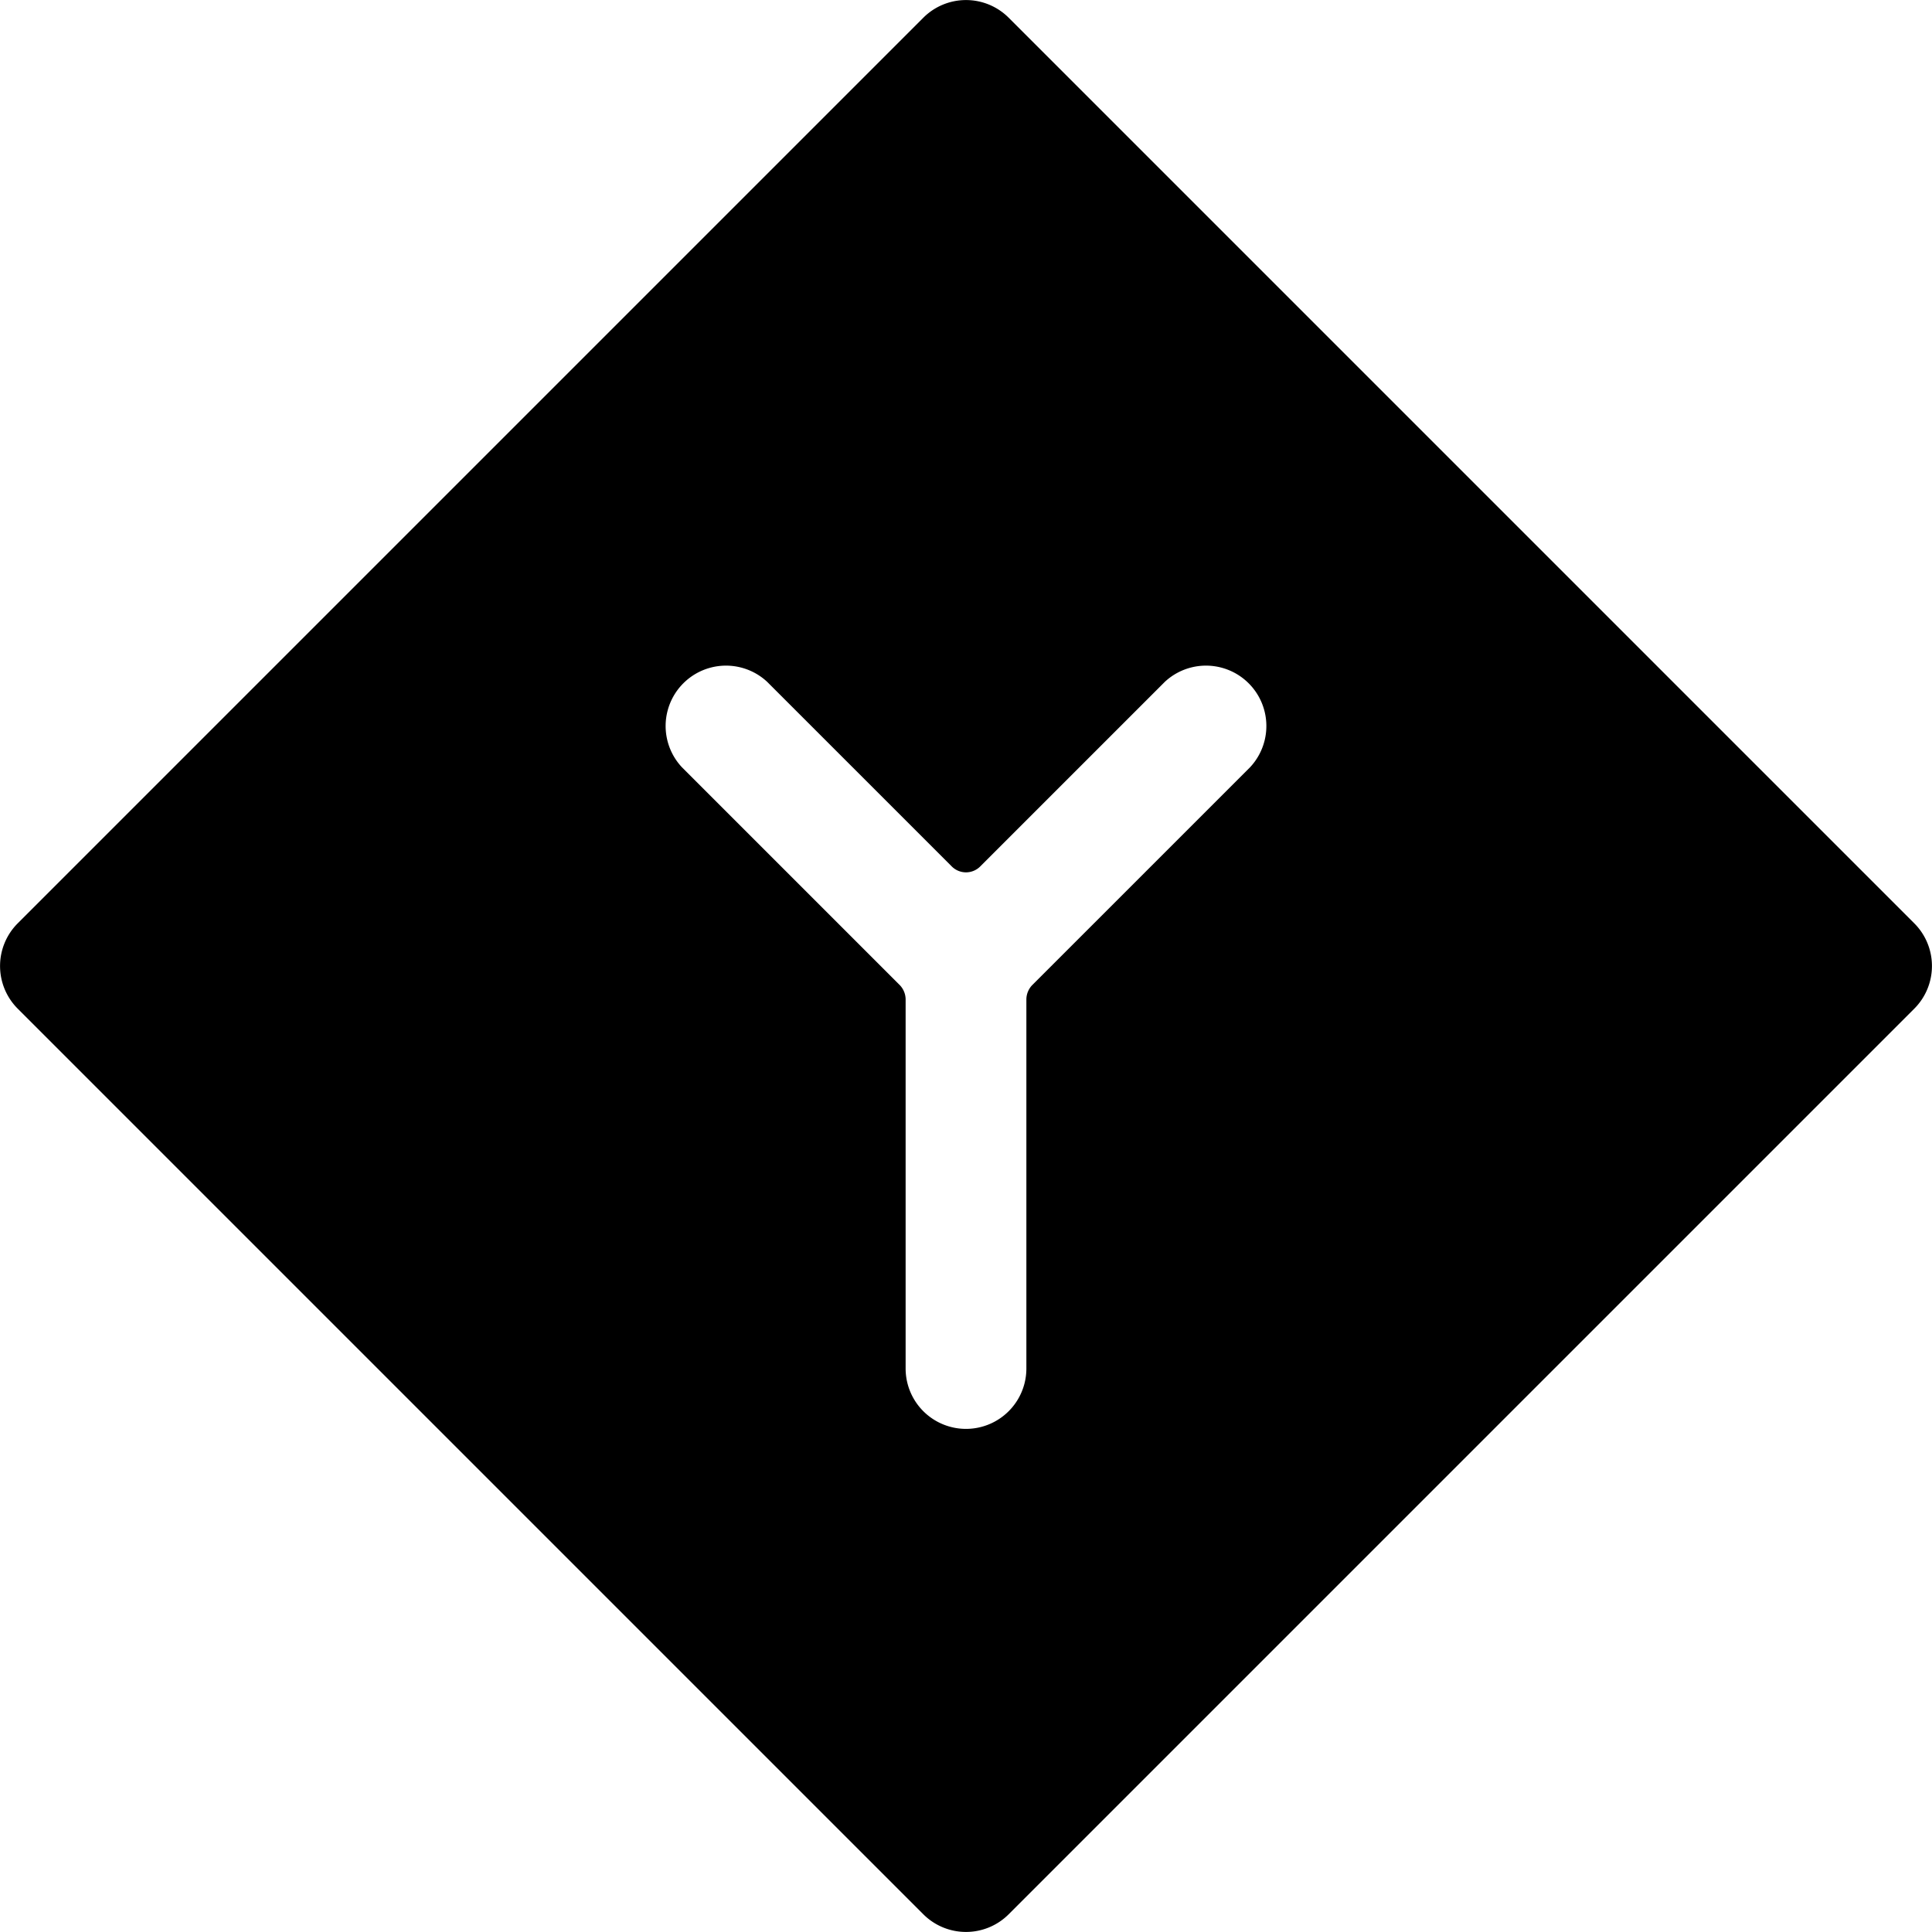 <svg xmlns="http://www.w3.org/2000/svg" viewBox="0 0 24 24"><path d="M23.78 11.47 12.53 0.22a0.75 0.75 0 0 0 -1.06 0L0.22 11.47a0.75 0.75 0 0 0 0 1.06l11.25 11.25a0.75 0.75 0 0 0 1.06 0l11.25 -11.25a0.75 0.75 0 0 0 0 -1.06Zm-8.25 -1.94 -2.71 2.71a0.26 0.26 0 0 0 -0.07 0.17V17a0.75 0.75 0 0 1 -1.5 0v-4.59a0.26 0.26 0 0 0 -0.07 -0.17L8.47 9.53a0.75 0.75 0 0 1 1.06 -1.06l2.29 2.29a0.25 0.25 0 0 0 0.36 0l2.29 -2.29a0.75 0.75 0 0 1 1.06 1.06Z" fill="#000000" stroke-width="1"></path></svg>